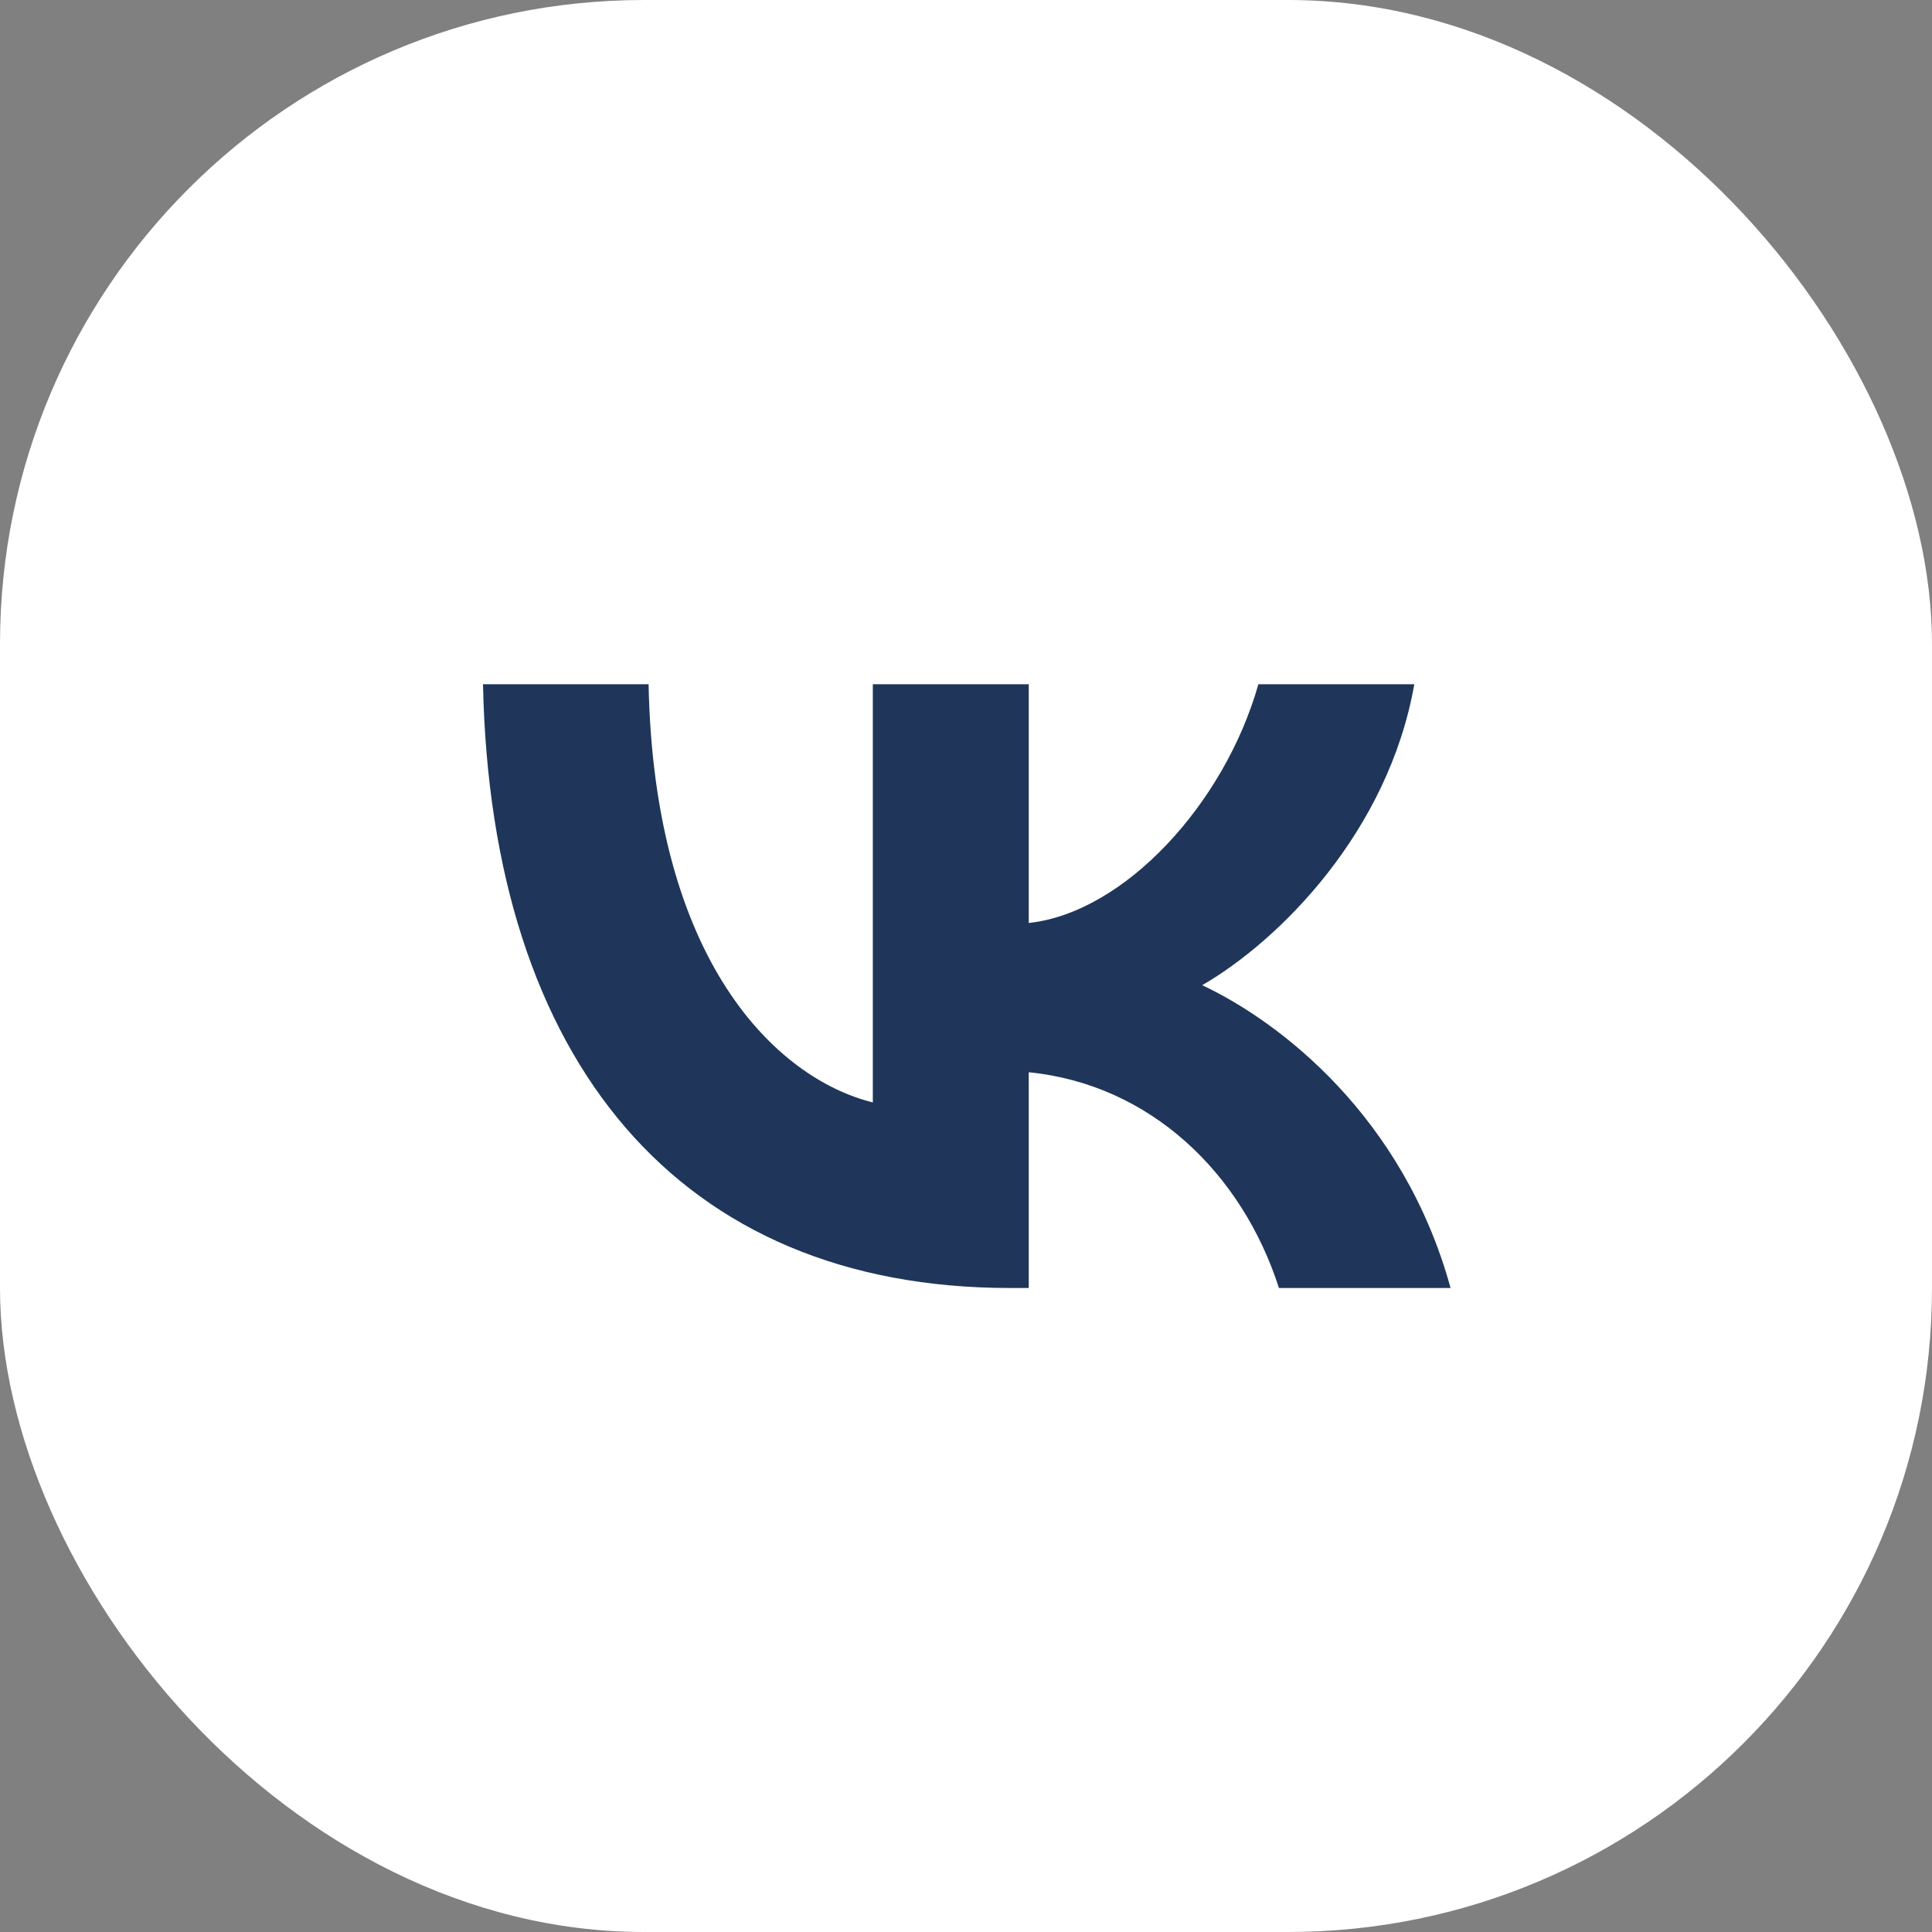 <?xml version="1.0" encoding="UTF-8"?> <svg xmlns="http://www.w3.org/2000/svg" width="48" height="48" viewBox="0 0 48 48" fill="none"><rect x="0" y="0" width="48" height="48" fill="#808080" stroke="none"/><rect width="48" height="48" rx="16" fill="white"></rect><path d="M25.093 32C16.88 32 12.195 26.369 12 17H16.114C16.249 23.877 19.282 26.79 21.685 27.39V17H25.559V22.931C27.931 22.676 30.423 19.973 31.264 17H35.138C34.492 20.664 31.79 23.366 29.868 24.477C31.79 25.378 34.868 27.736 36.039 32H31.775C30.859 29.147 28.577 26.94 25.559 26.64V32H25.093Z" fill="#1F365A"></path></svg> 